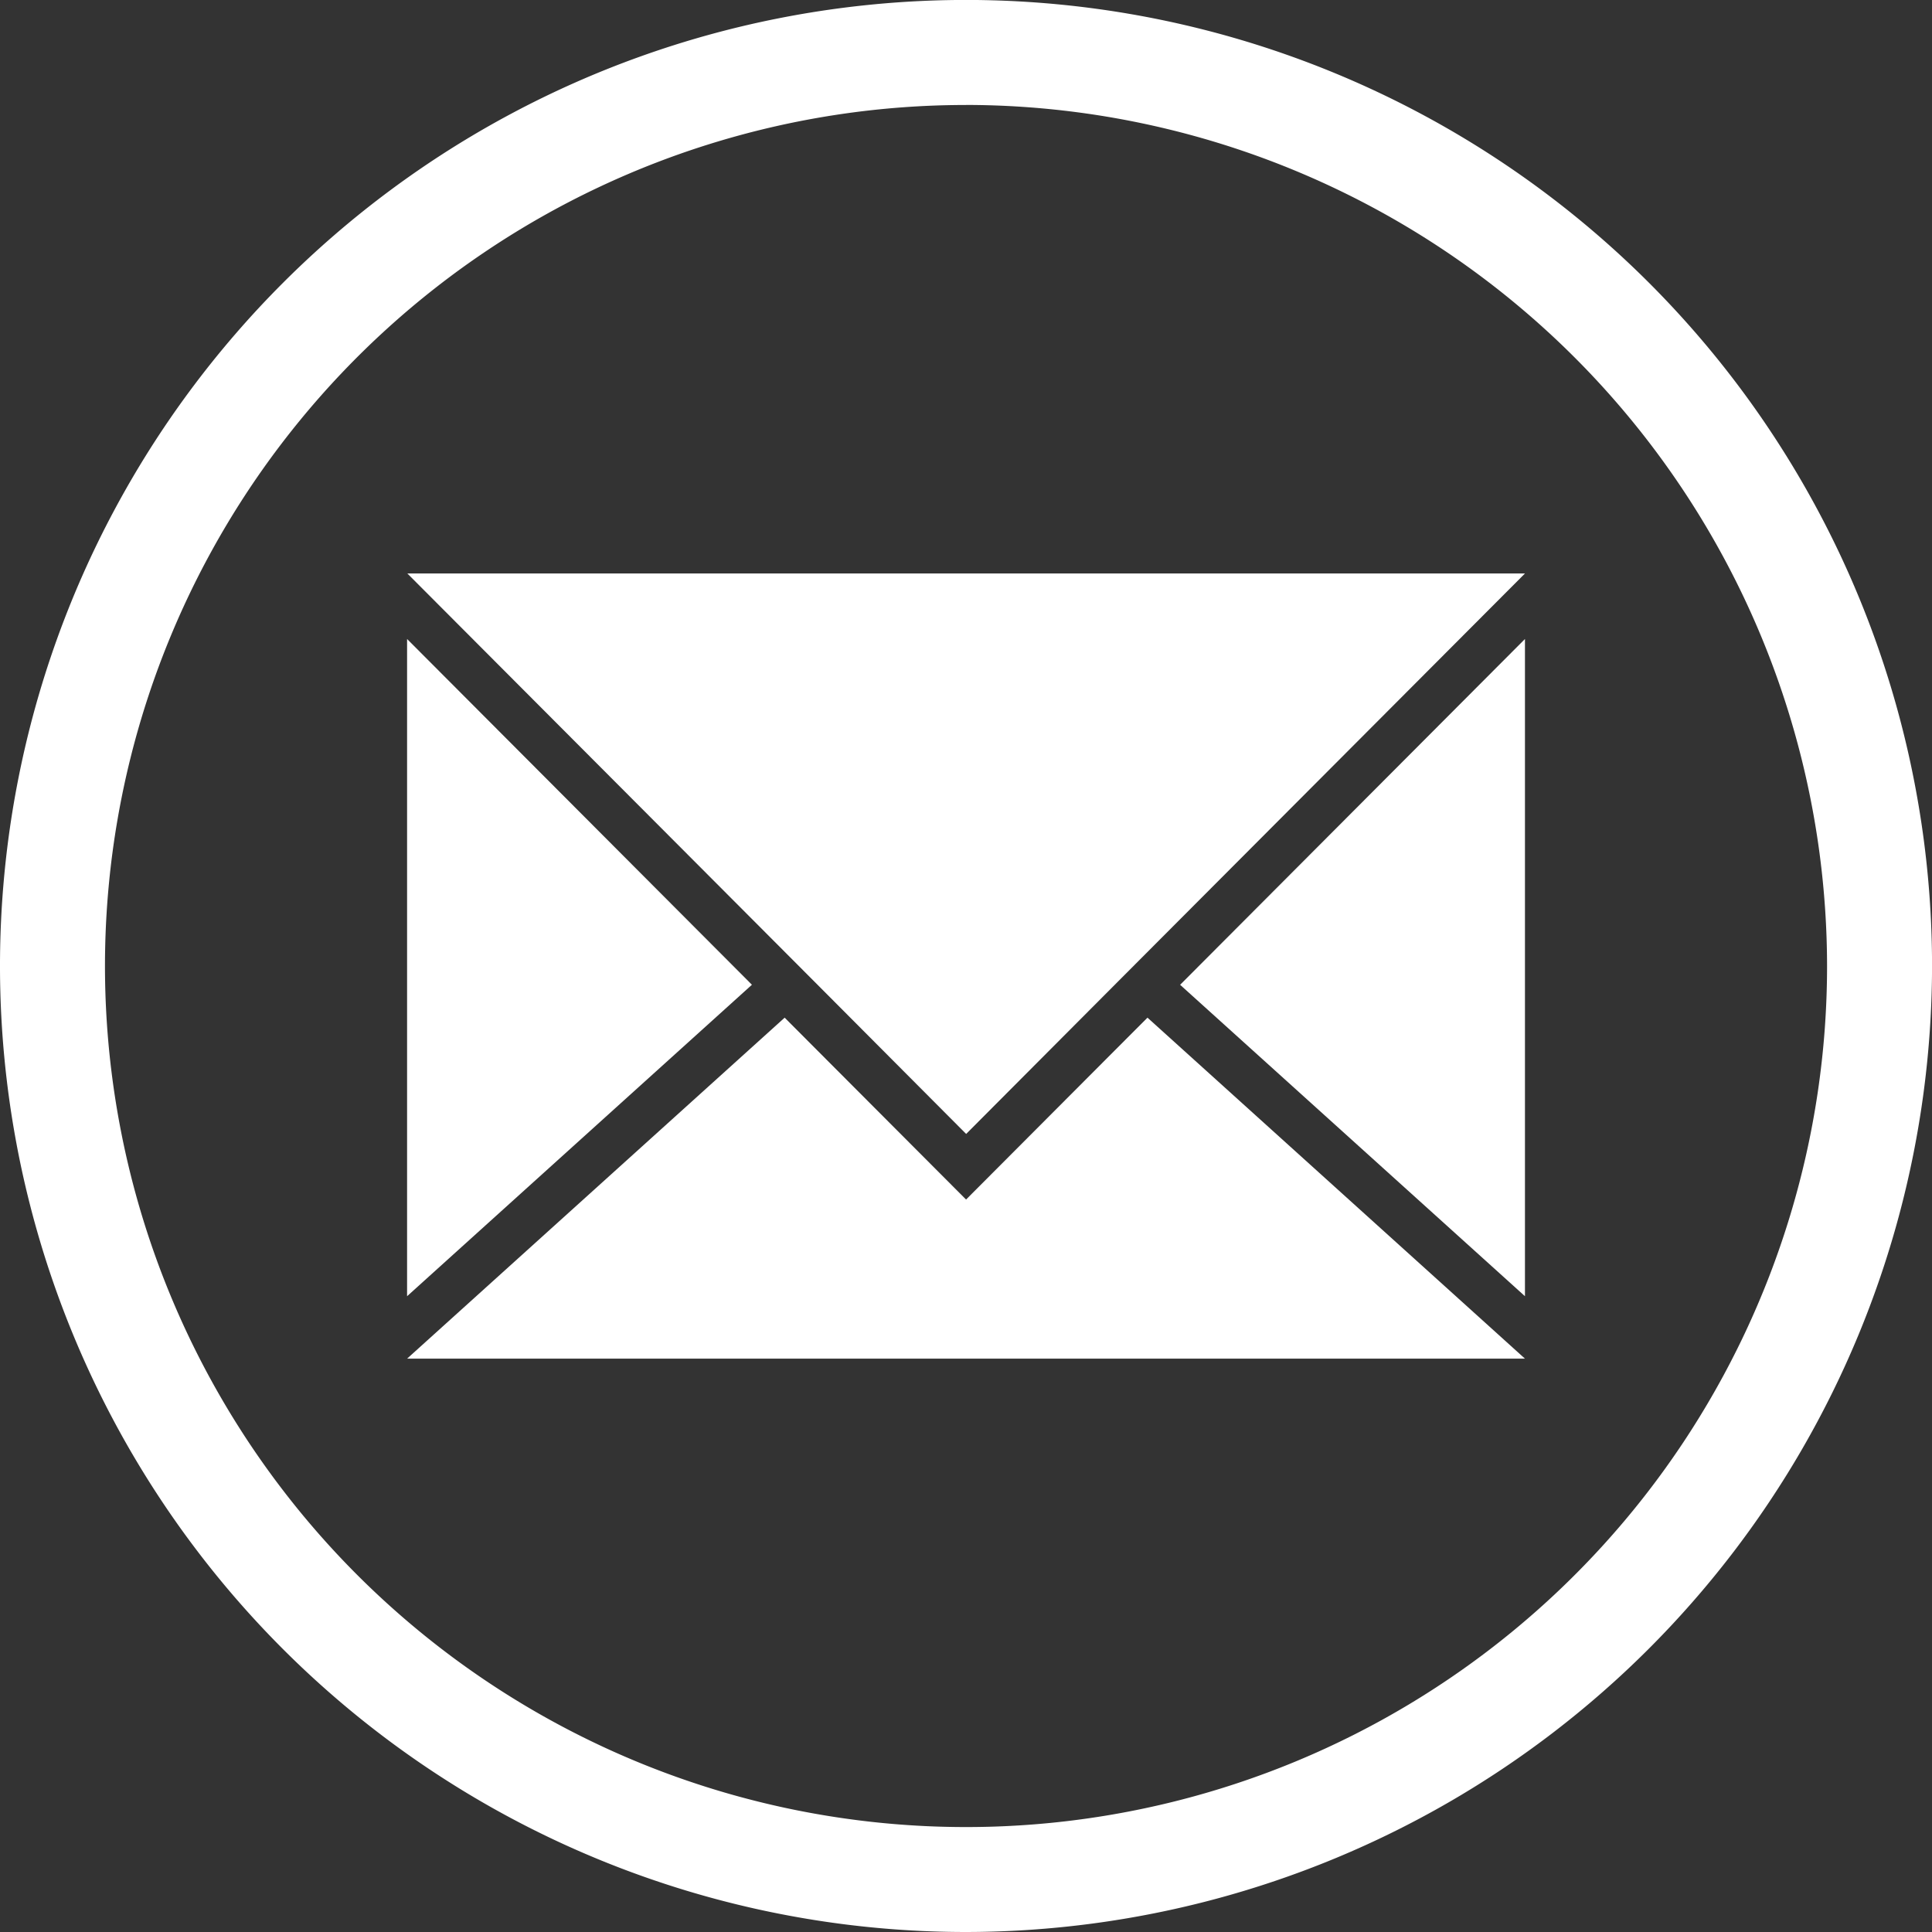 <svg xmlns="http://www.w3.org/2000/svg" width="42.087" height="42.087" viewBox="0 0 42.087 42.087">
                              <rect x="0" y="0" width="42.087" height="42.087" fill="#333333" stroke="none"/>
                              <g id="contact" transform="translate(-52.426)">
                                <path id="Tracé_131" data-name="Tracé 131" d="M489.265,42.087a21.044,21.044,0,1,1,21.044-21.044,21.067,21.067,0,0,1-21.044,21.044m0-39.8a18.757,18.757,0,1,0,18.757,18.757A18.778,18.778,0,0,0,489.265,2.286" transform="translate(-415.795)" fill="#fff"></path>
                                <path id="Tracé_132" data-name="Tracé 132" d="M554.928,131.852l-7.512,6.785V124.32Z" transform="translate(-486.122 -110.4)" fill="#fff"></path>
                                <path id="Tracé_133" data-name="Tracé 133" d="M705.33,124.32v14.317l-7.512-6.784Z" transform="translate(-619.684 -110.4)" fill="#fff"></path>
                                <path id="Tracé_134" data-name="Tracé 134" d="M571.768,205.4H547.416l8.225-7.428.712.714,3.24,3.248,3.239-3.248.713-.714Z" transform="translate(-486.122 -175.803)" fill="#fff"></path>
                                <path id="Tracé_135" data-name="Tracé 135" d="M571.768,111.578l-8.261,8.283-.712.714-3.2,3.212-3.2-3.212-.712-.714-8.261-8.283Z" transform="translate(-486.122 -99.085)" fill="#fff"></path>
                              </g>
                            </svg>